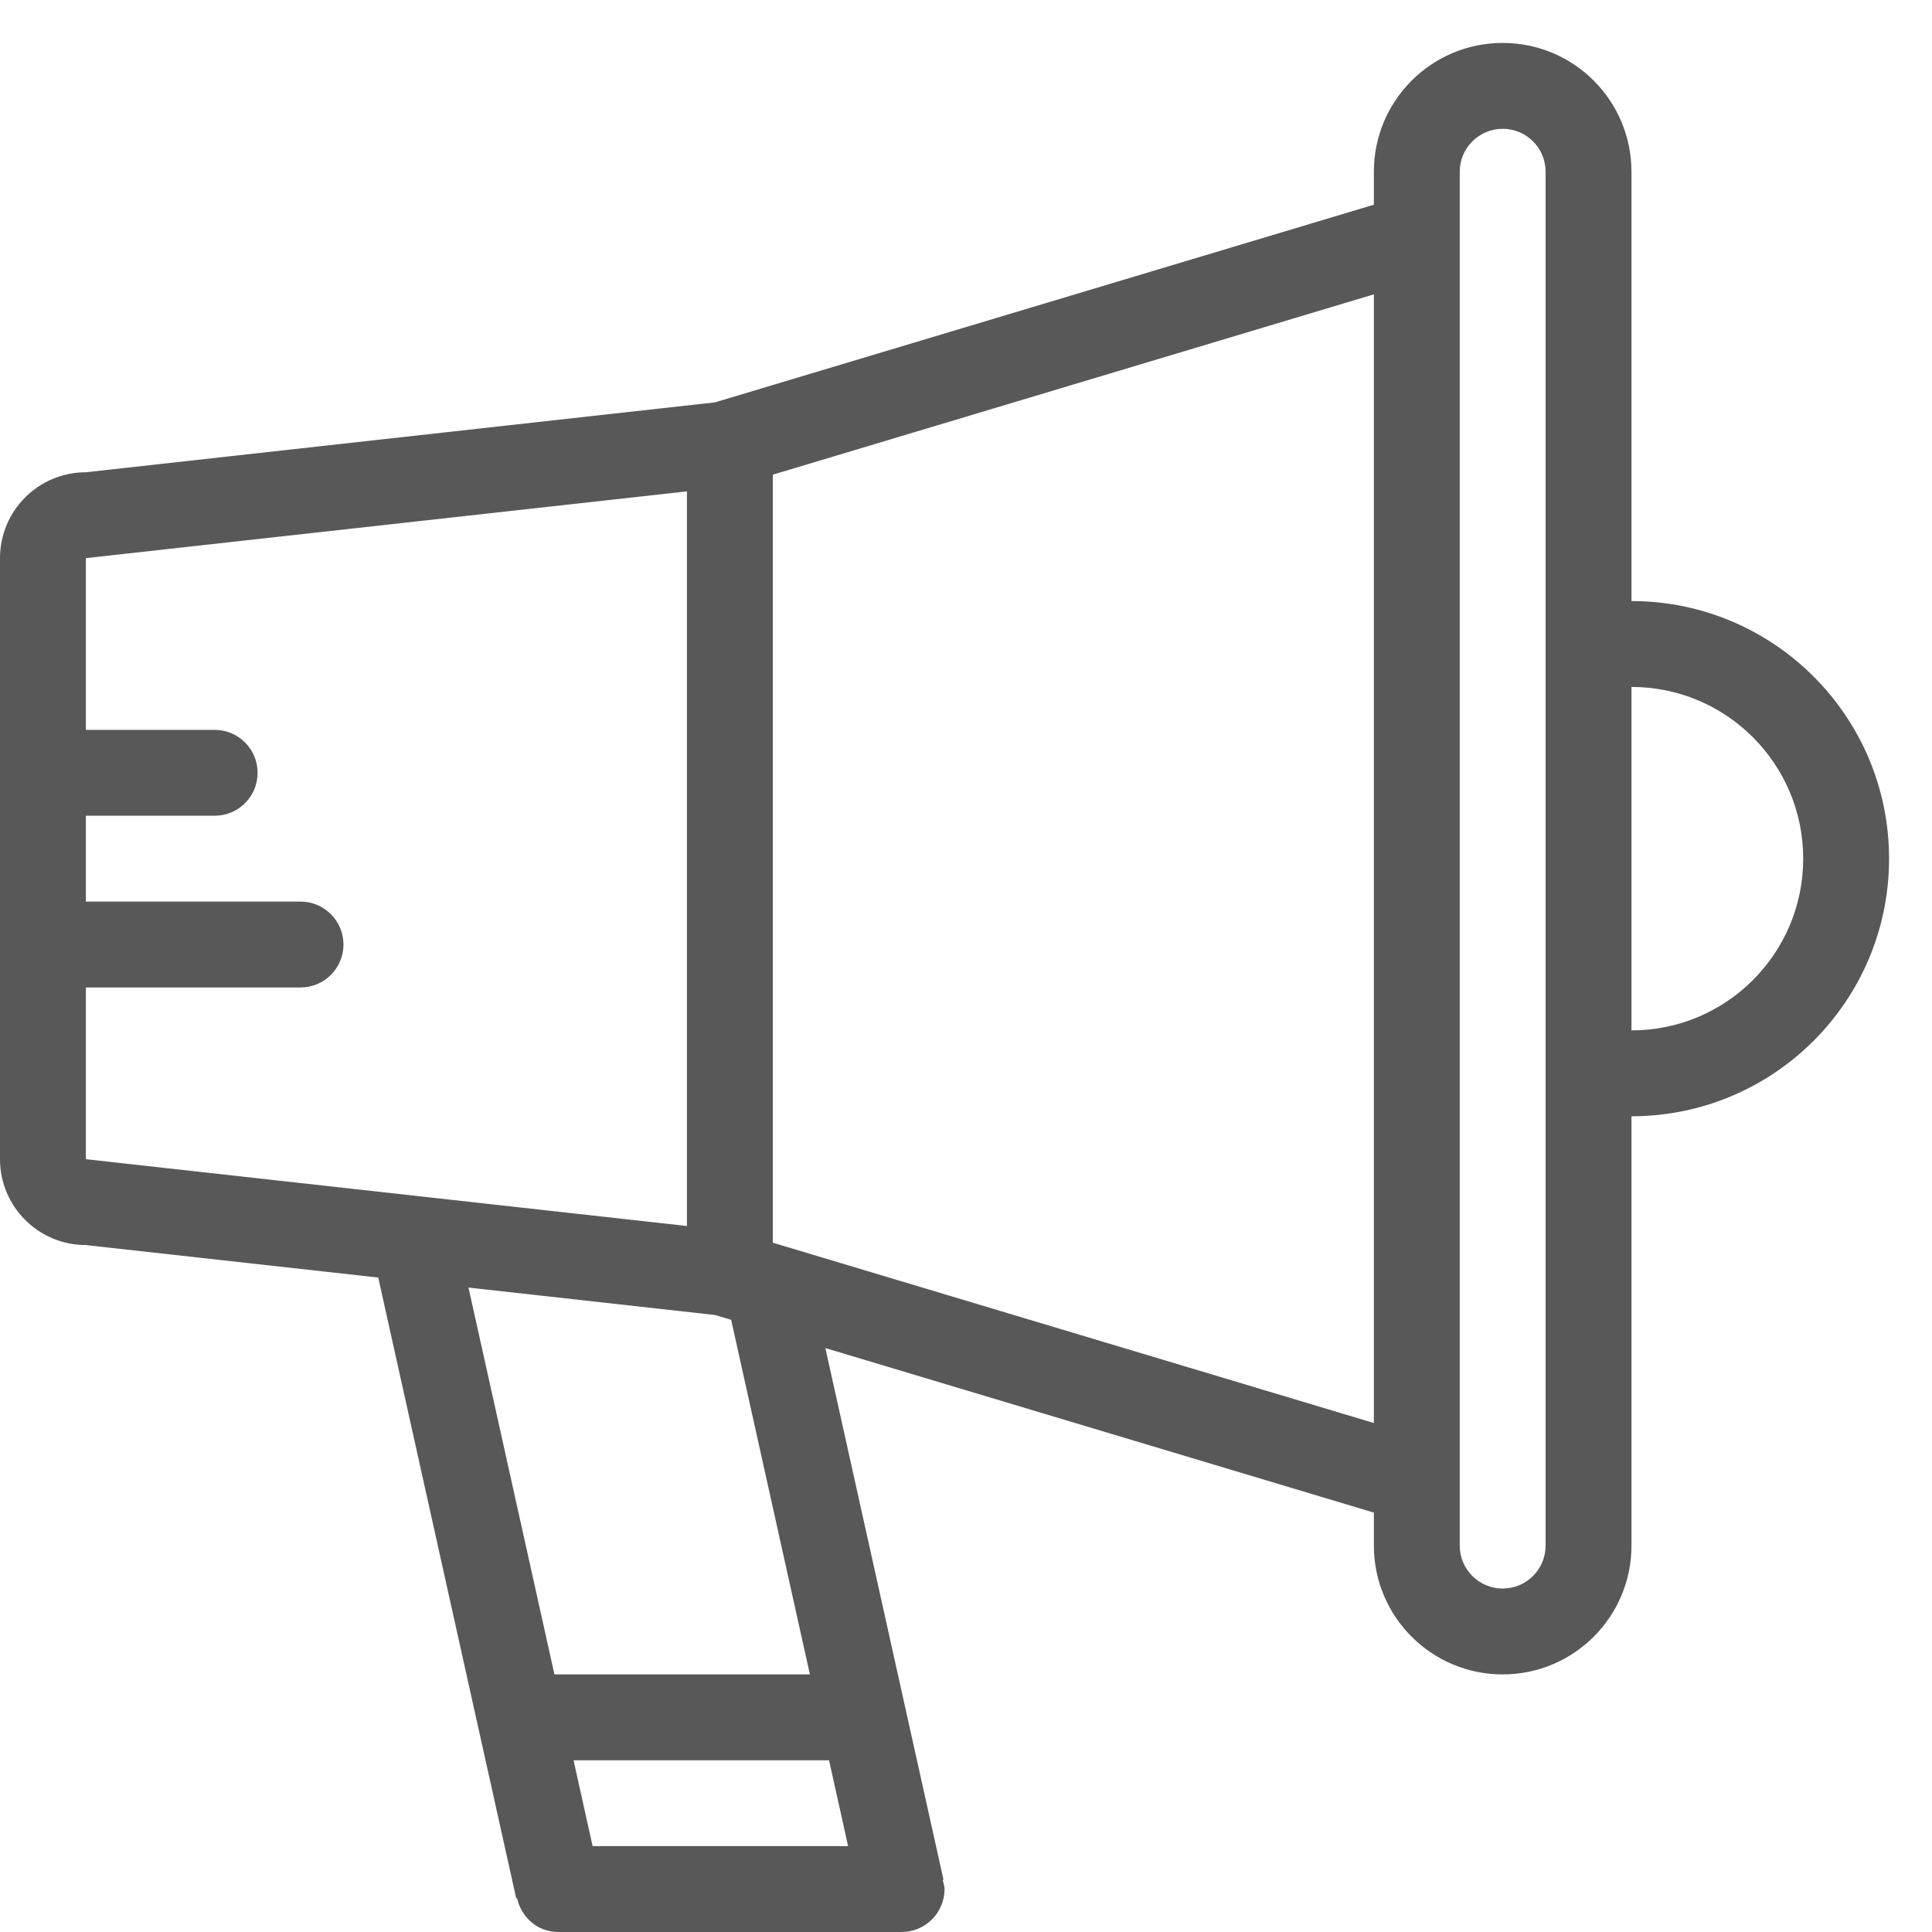 <?xml version="1.0" encoding="utf-8"?>
<!-- Generator: Adobe Illustrator 15.1.0, SVG Export Plug-In . SVG Version: 6.00 Build 0)  -->
<!DOCTYPE svg PUBLIC "-//W3C//DTD SVG 1.1//EN" "http://www.w3.org/Graphics/SVG/1.1/DTD/svg11.dtd">
<svg version="1.1" id="Ebene_1" xmlns="http://www.w3.org/2000/svg" xmlns:xlink="http://www.w3.org/1999/xlink" x="0px" y="0px"
	 width="45px" height="45px" viewBox="0 0 45 45" enable-background="new 0 0 45 45" xml:space="preserve">
<path fill="#585858" d="M38,14V4c0-1.657-1.342-3-3-3c-1.656,0-3,1.343-3,3v0.768L16.653,9.372L2,11c-1.104,0-2,0.896-2,2v14
	c0,1.104,0.896,2,2,2l6.81,0.757l3.214,14.46l0.019-0.004C12.144,44.66,12.523,45,13,45h8c0.552,0,1-0.447,1-1
	c0-0.075-0.027-0.143-0.043-0.213l0.019-0.004l-2.752-12.384L32,35.232V36c0,1.657,1.344,3,3,3c1.658,0,3-1.343,3-3V26
	c3.313,0,6-2.687,6-6C44,16.687,41.313,14,38,14 M2,27v-4h5c0.552,0,1-0.447,1-1c0-0.553-0.448-1-1-1H2v-2h3c0.552,0,1-0.447,1-1
	c0-0.552-0.448-1-1-1H2v-4l14-1.555v17.111L2,27z M12.914,39l-2.002-9.01l5.743,0.639l0.375,0.112L18.864,39H12.914z M19.31,41
	l0.444,2h-5.951l-0.444-2H19.31z M32,33.145l-14-4.2V11.056l14-4.2V33.145z M36,36c0,0.553-0.447,1-1,1c-0.551,0-1-0.447-1-1V4
	c0-0.552,0.449-1,1-1c0.553,0,1,0.448,1,1V36z M38,24v-8c2.209,0,4,1.791,4,4S40.209,24,38,24"/>
</svg>
